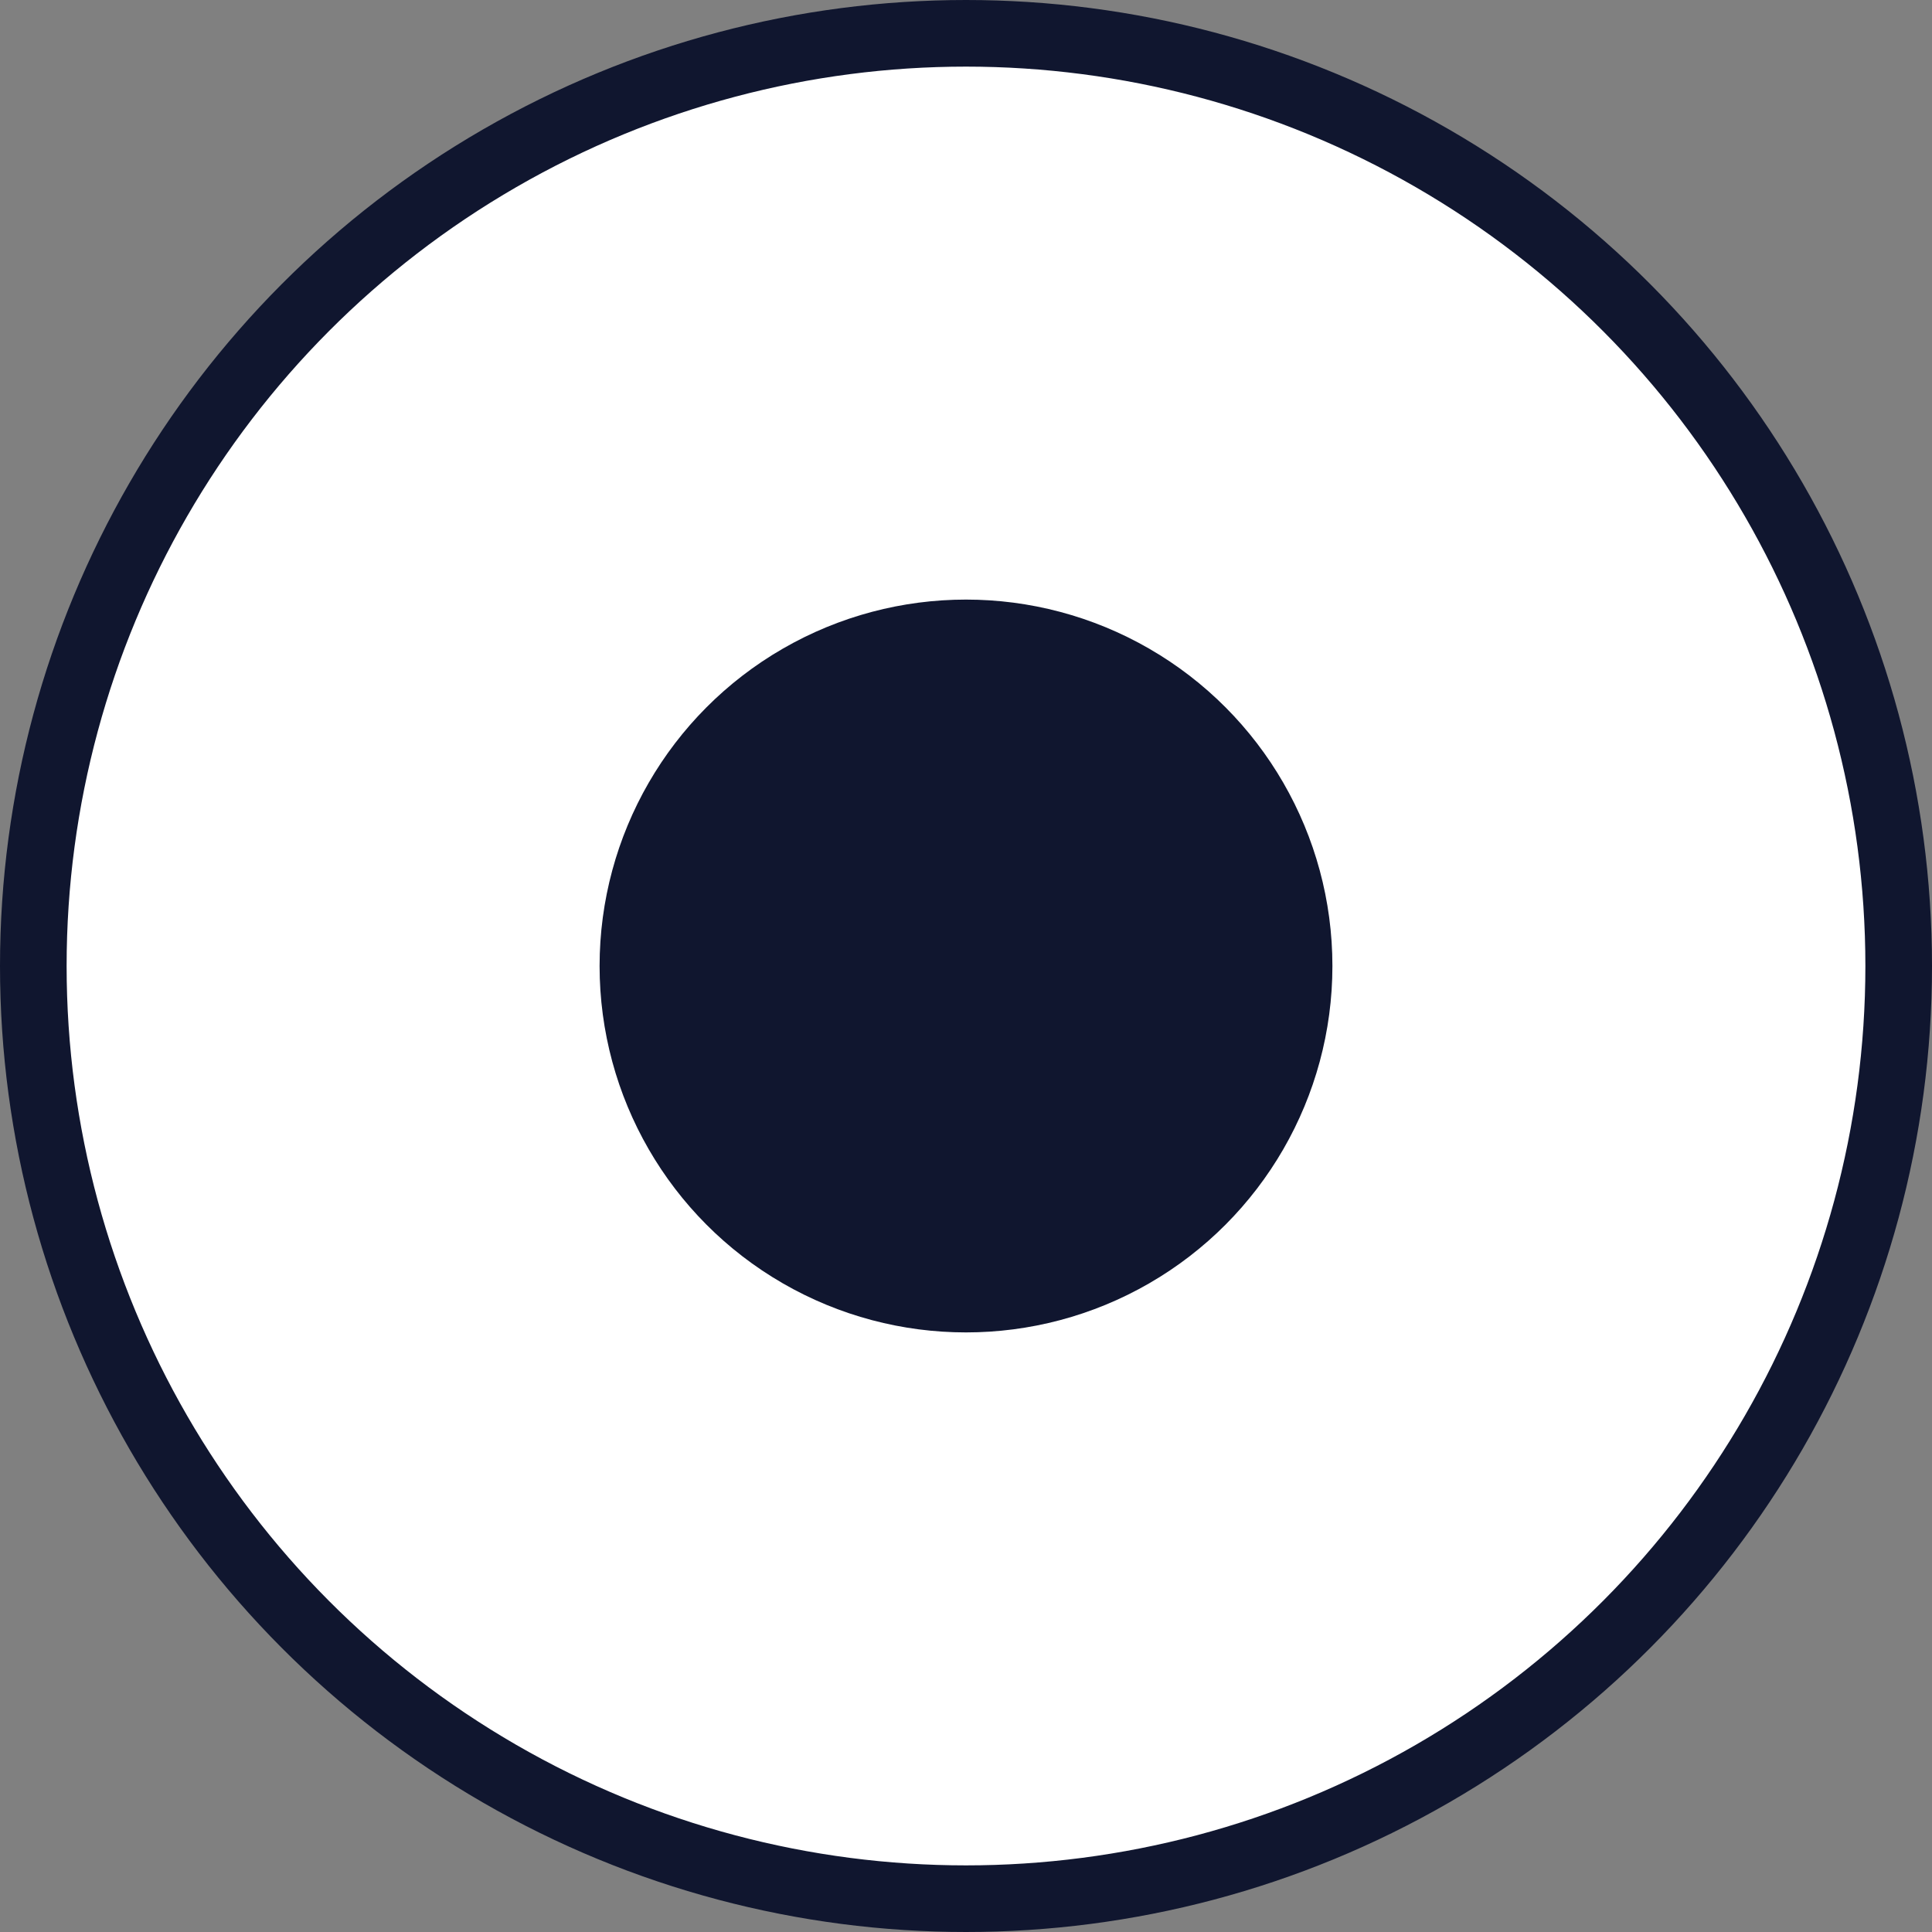<svg width="29" height="29" viewBox="0 0 29 29" xmlns="http://www.w3.org/2000/svg">
    <rect x="0" y="0" width="29" height="29" fill="#808080" stroke="none"/>
    <g fill="none" fill-rule="evenodd">
        <circle stroke="#10162F" fill="#FFF" cx="14.5" cy="14.5" r="14"/>
        <circle fill="#10162F" cx="14.5" cy="14.5" r="5.5"/>
    </g>
</svg>
